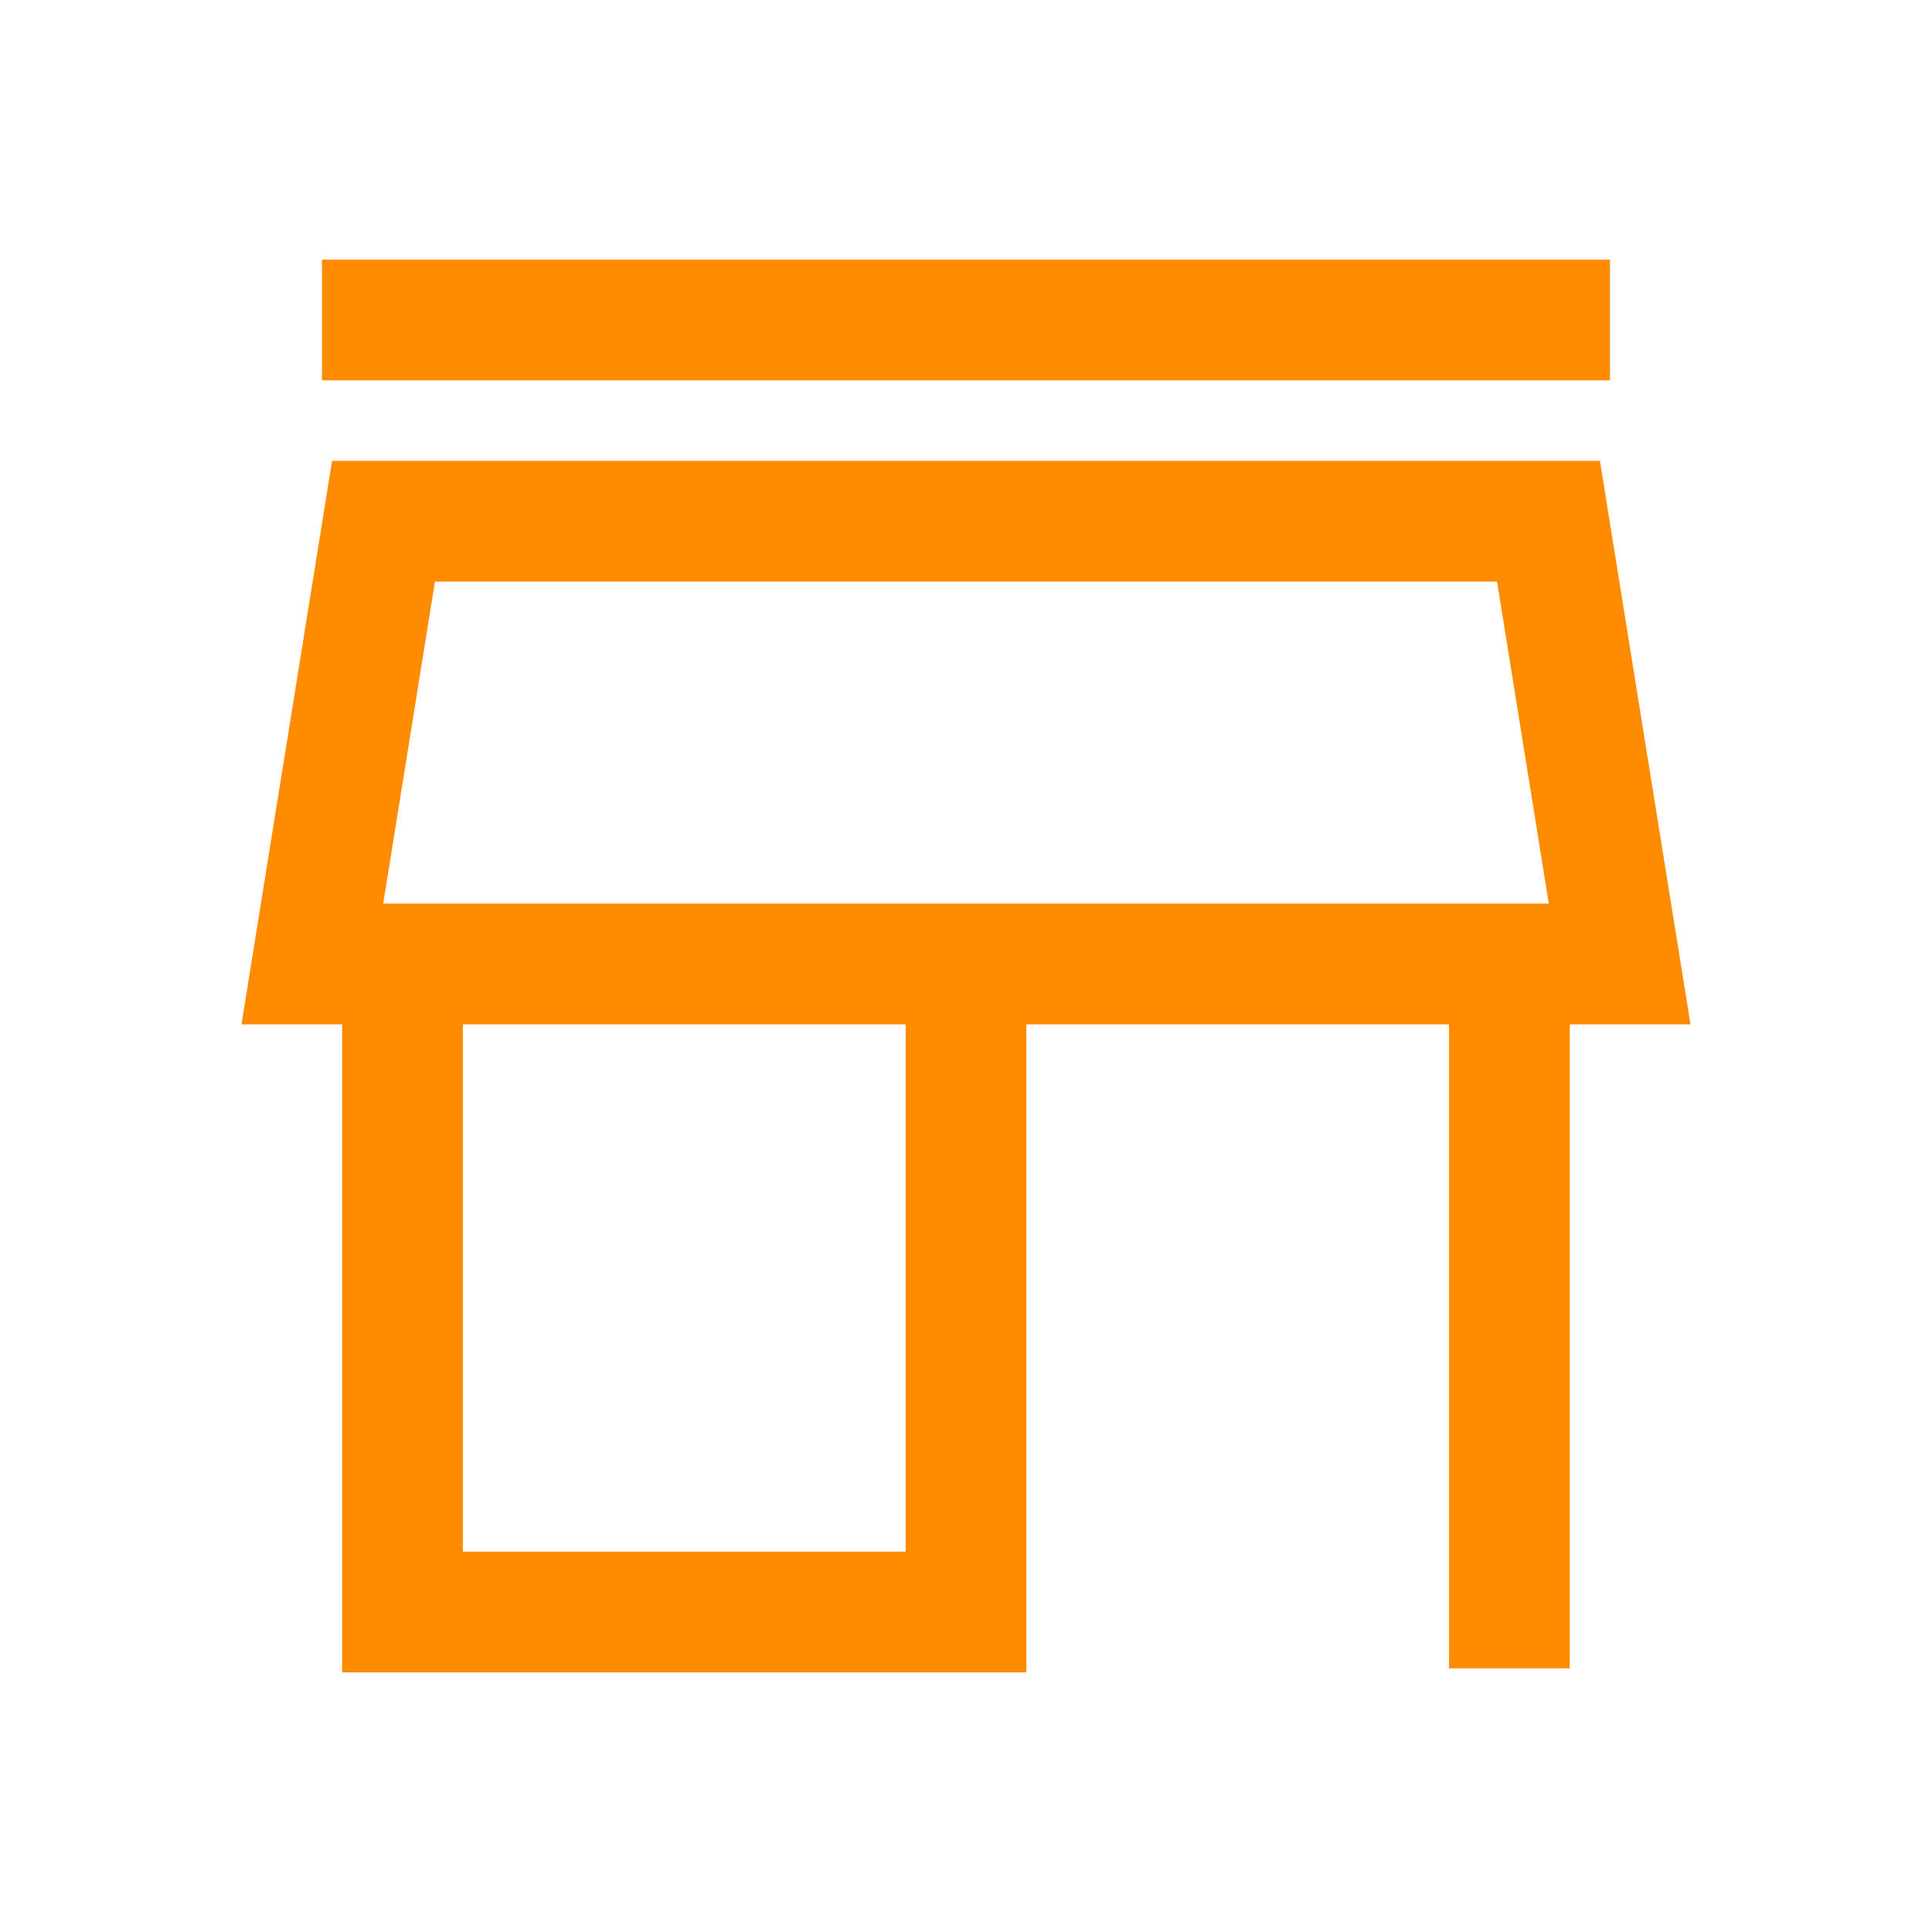 <?xml version="1.0" encoding="UTF-8"?>
<svg xmlns="http://www.w3.org/2000/svg" width="200" height="200" viewBox="0 0 200 200" fill="none">
  <path fill-rule="evenodd" clip-rule="evenodd" d="M33.333 39.376H166.667V26.876H33.333V39.376ZM39.669 93.543L45.026 60.209H154.974L160.331 93.543H39.669ZM34.375 47.709H165.625L175 106.043H162.5V172.709H150V106.043H106.25V173.124H35.417V106.043H25L34.375 47.709ZM47.917 106.043V160.624H93.75V106.043H47.917Z" fill="#FF8C00"></path>
</svg>

